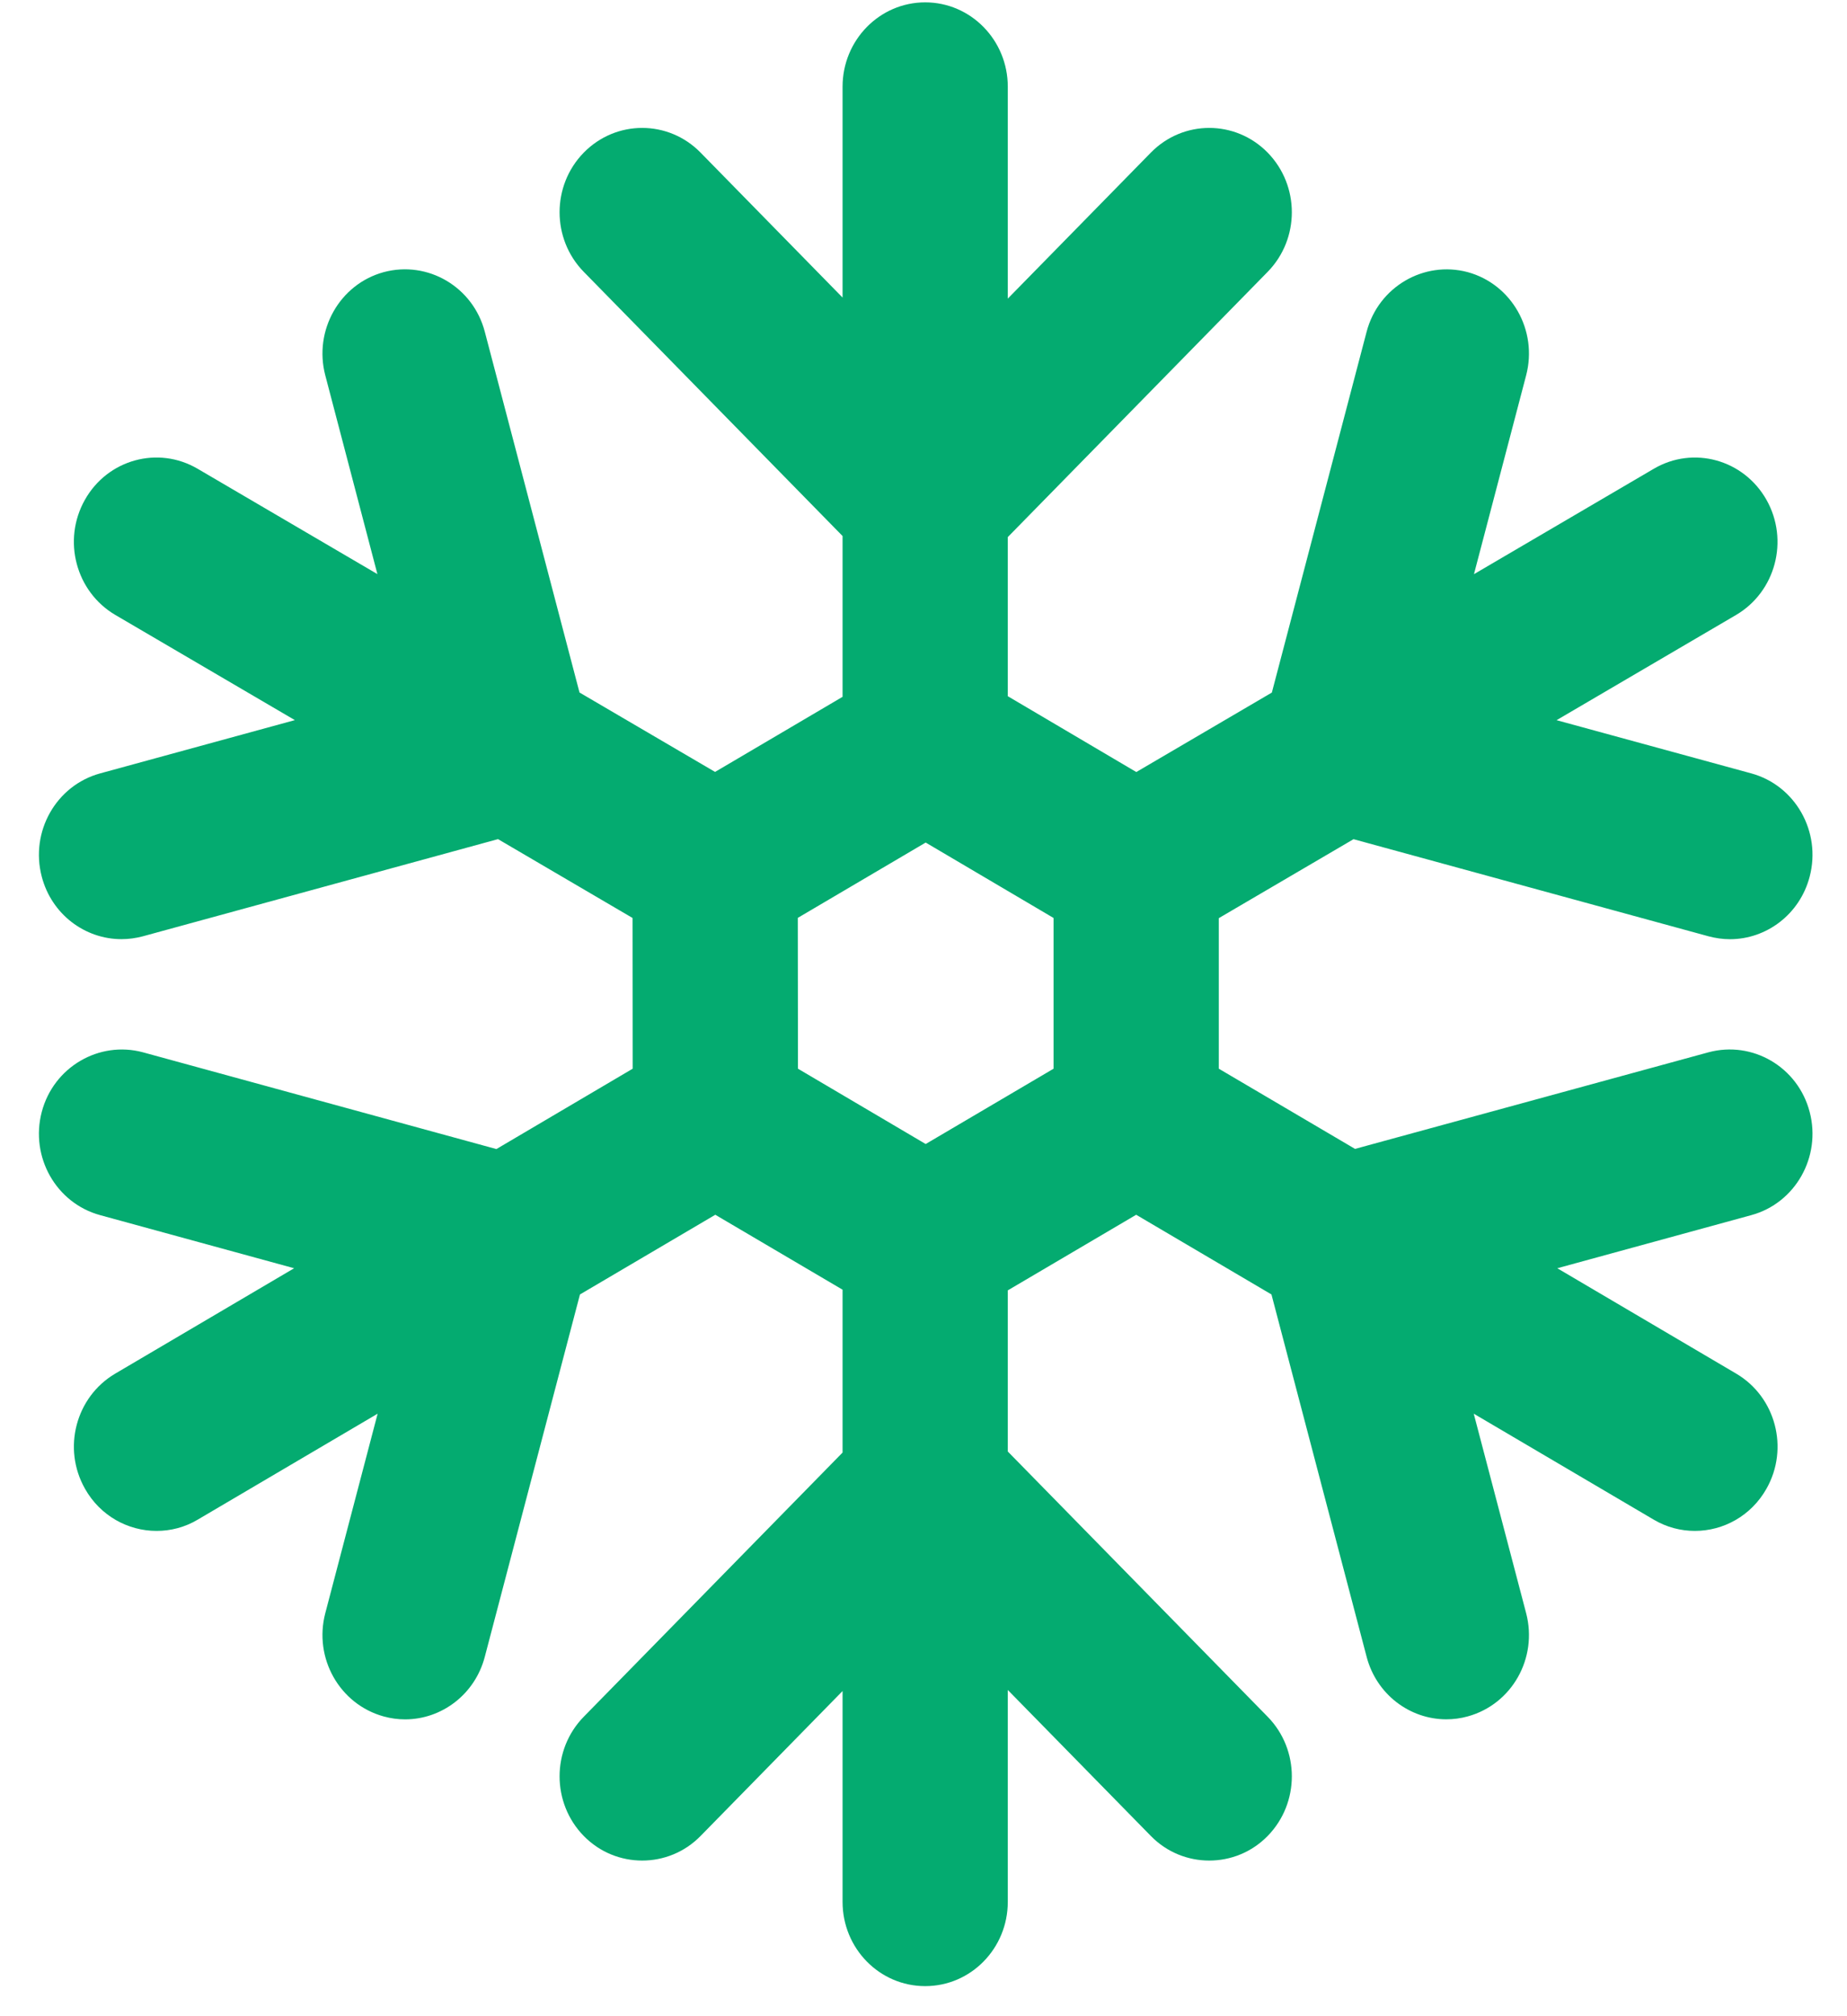 <svg width="33" height="36" viewBox="0 0 33 36" fill="none" xmlns="http://www.w3.org/2000/svg">
<path d="M30.526 18.789L24.21 20.514L21.776 19.082V16.394L24.183 14.984L30.526 16.718C30.654 16.752 30.782 16.77 30.909 16.77C31.56 16.77 32.157 16.326 32.333 15.653C32.544 14.85 32.077 14.024 31.289 13.809L27.811 12.859L31.017 10.981C31.724 10.567 31.968 9.647 31.562 8.926C31.155 8.205 30.255 7.955 29.548 8.37L26.335 10.252L27.267 6.703C27.478 5.9 27.011 5.074 26.223 4.859C25.441 4.65 24.628 5.121 24.417 5.924L22.724 12.366L20.302 13.785L18.006 12.431V9.59L22.649 4.854C23.225 4.266 23.225 3.314 22.649 2.725C22.072 2.137 21.139 2.137 20.562 2.725L18.006 5.332V1.548C18.006 0.717 17.345 0.042 16.53 0.042C15.715 0.042 15.054 0.717 15.054 1.548V5.313L12.517 2.725C11.941 2.137 11.007 2.137 10.43 2.725C9.854 3.313 9.854 4.266 10.43 4.854L15.054 9.571V12.442L12.776 13.783L10.354 12.365L8.662 5.924C8.452 5.121 7.643 4.648 6.856 4.859C6.068 5.074 5.601 5.9 5.812 6.703L6.743 10.251L3.531 8.37C2.823 7.955 1.921 8.204 1.516 8.926C1.11 9.647 1.355 10.567 2.062 10.981L5.268 12.858L1.79 13.809C1.002 14.024 0.535 14.85 0.746 15.653C0.922 16.326 1.518 16.769 2.17 16.769C2.297 16.769 2.425 16.752 2.553 16.718L8.898 14.983L11.302 16.391L11.304 19.082L8.869 20.517L2.553 18.789C1.771 18.579 0.957 19.051 0.746 19.854C0.535 20.657 1.002 21.483 1.79 21.697L5.255 22.645L2.058 24.527C1.353 24.943 1.11 25.863 1.519 26.583C1.792 27.067 2.288 27.335 2.797 27.335C3.048 27.335 3.301 27.272 3.534 27.133L6.747 25.242L5.812 28.803C5.601 29.608 6.068 30.431 6.856 30.648C6.983 30.683 7.111 30.7 7.238 30.7C7.89 30.7 8.486 30.255 8.662 29.582L10.362 23.113L12.78 21.69L15.054 23.028V25.936L10.43 30.653C9.854 31.241 9.854 32.193 10.43 32.782C10.718 33.076 11.095 33.221 11.474 33.221C11.851 33.221 12.229 33.076 12.517 32.782L15.054 30.194V33.958C15.054 34.791 15.715 35.463 16.53 35.463C17.345 35.463 18.006 34.791 18.006 33.958V30.175L20.562 32.782C20.85 33.076 21.227 33.221 21.605 33.221C21.984 33.221 22.361 33.076 22.649 32.782C23.225 32.193 23.225 31.241 22.649 30.653L18.006 25.917V23.04L20.3 21.69L22.717 23.113L24.417 29.582C24.593 30.255 25.189 30.699 25.841 30.699C25.967 30.699 26.096 30.683 26.224 30.647C27.012 30.431 27.478 29.608 27.267 28.803L26.331 25.242L29.545 27.133C29.778 27.271 30.032 27.335 30.282 27.335C30.791 27.335 31.287 27.067 31.561 26.582C31.969 25.863 31.727 24.943 31.021 24.527L27.824 22.645L31.289 21.697C32.077 21.483 32.544 20.657 32.333 19.854C32.123 19.051 31.313 18.578 30.526 18.789ZM18.824 19.082L16.539 20.427L14.257 19.082L14.254 16.389L16.539 15.044L18.824 16.391V19.082Z" fill="#04AB70"/>
</svg>

